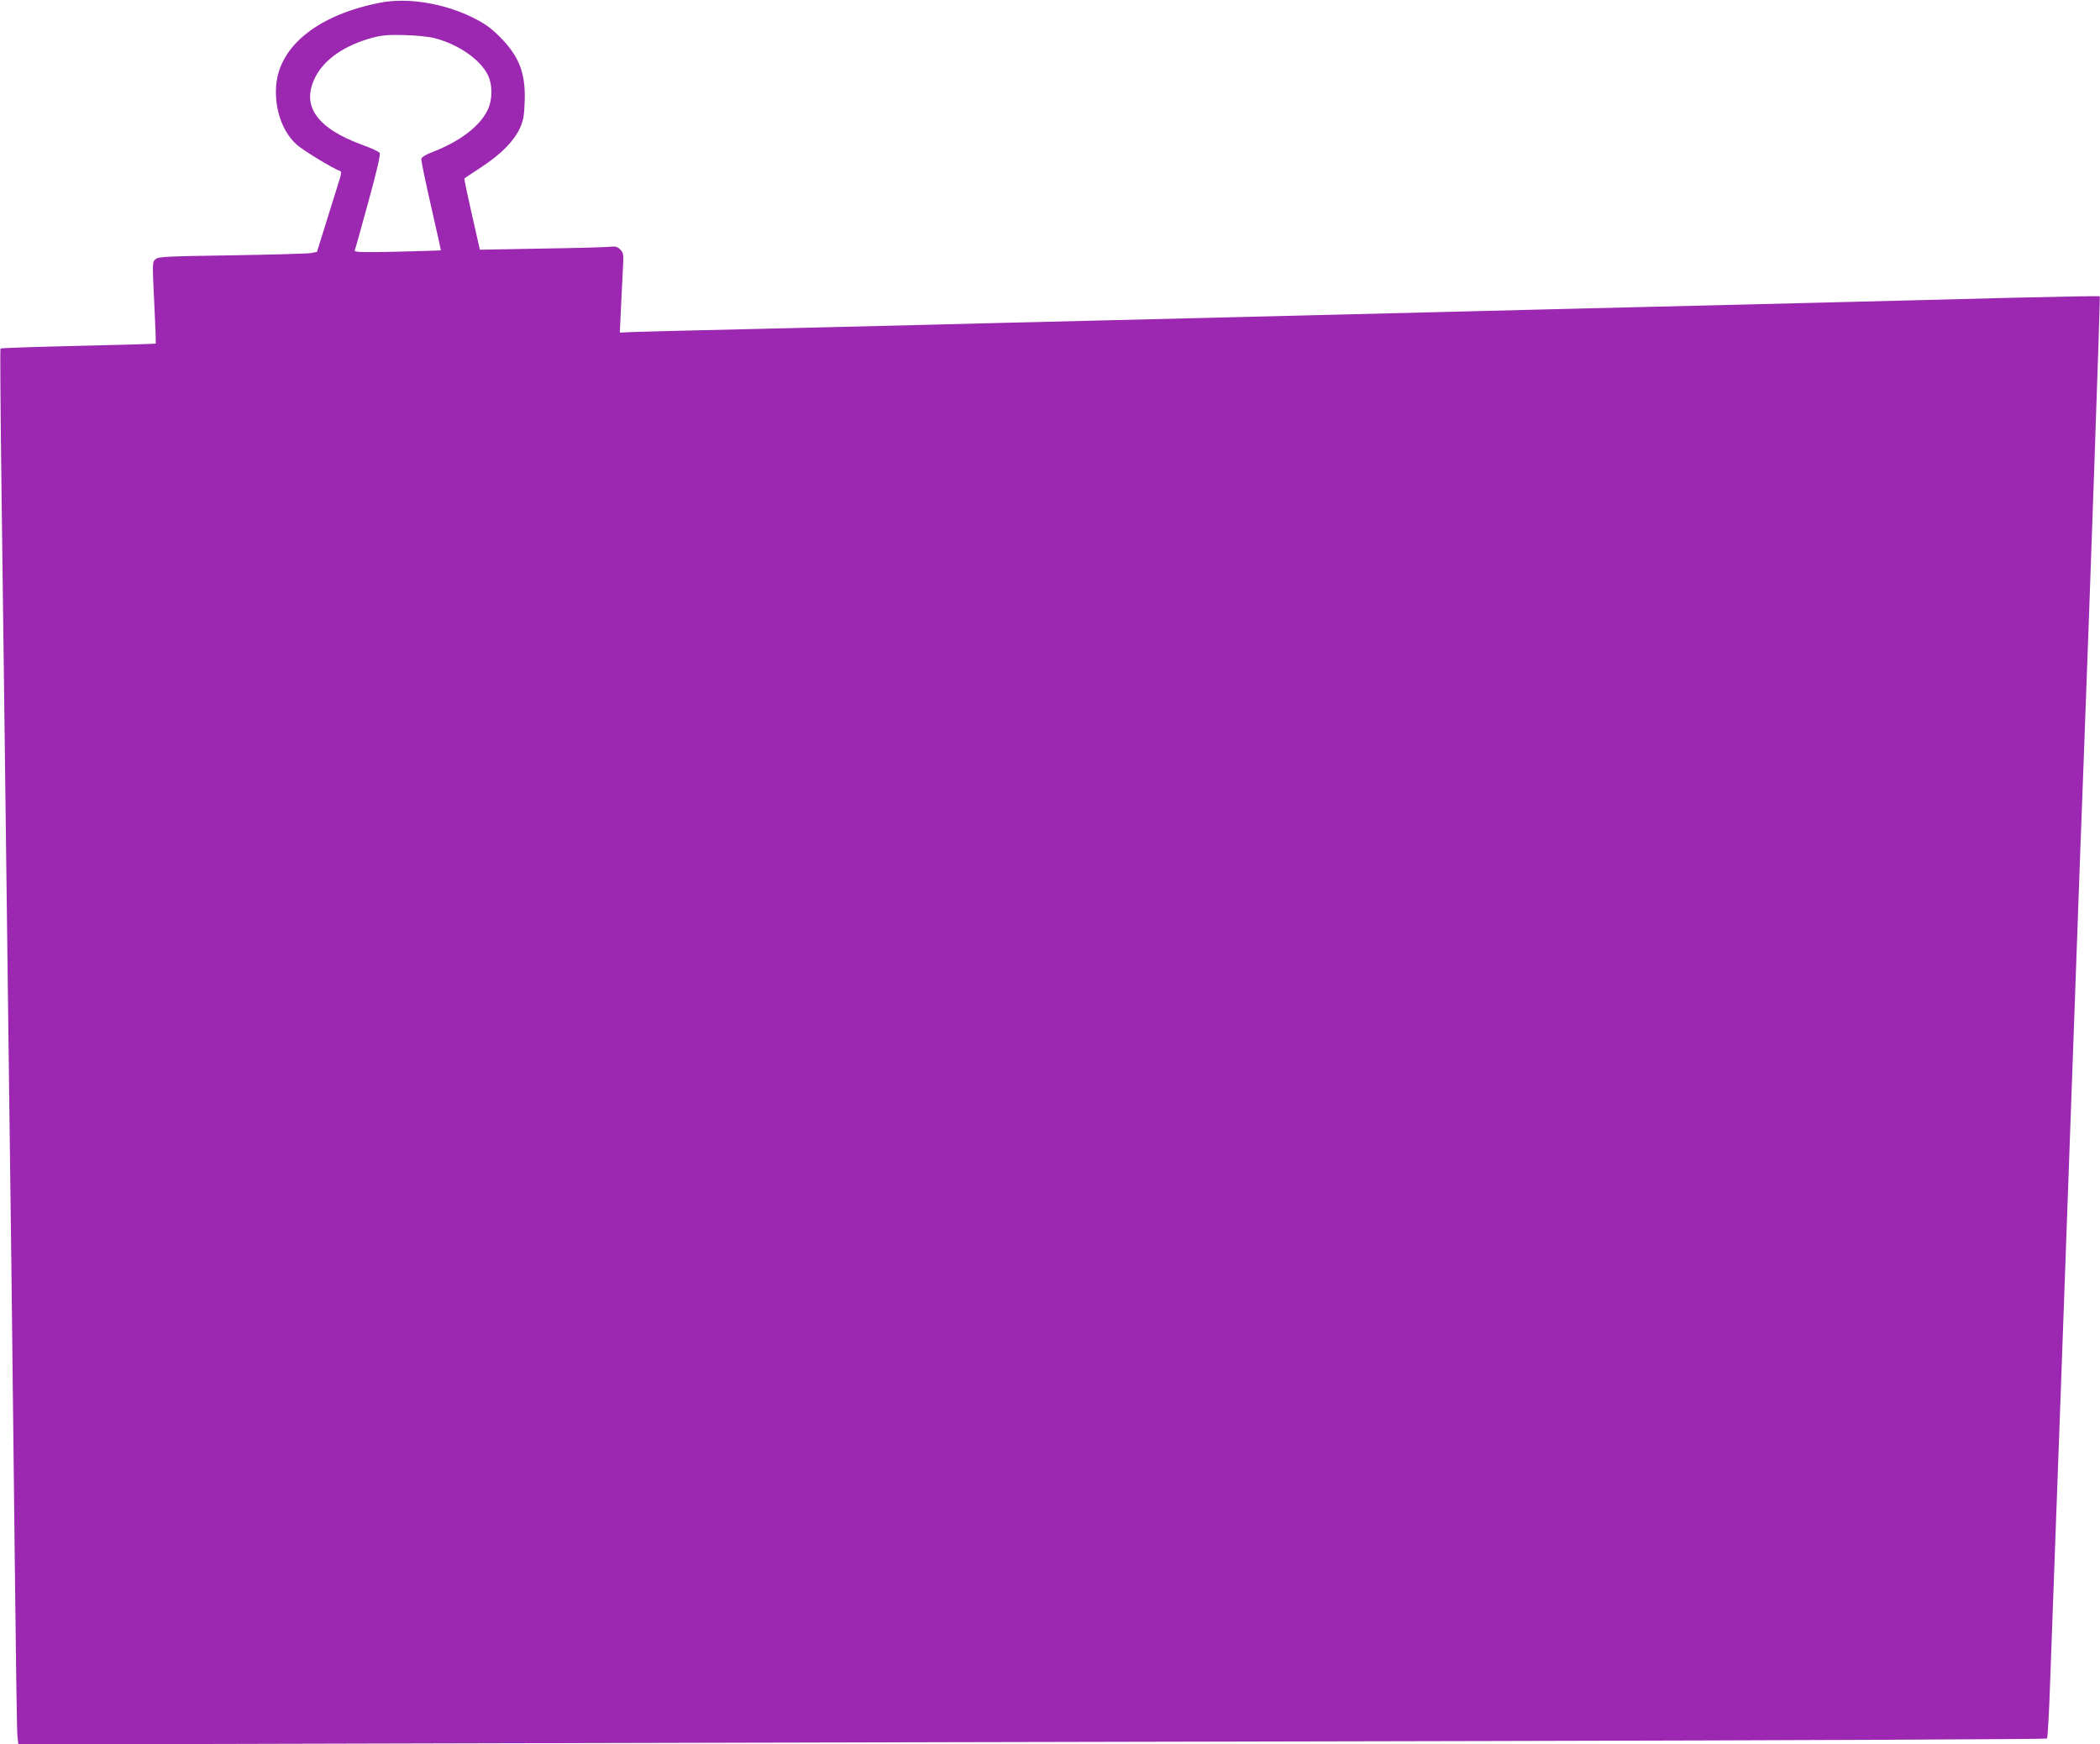 <?xml version="1.0" standalone="no"?>
<!DOCTYPE svg PUBLIC "-//W3C//DTD SVG 20010904//EN"
 "http://www.w3.org/TR/2001/REC-SVG-20010904/DTD/svg10.dtd">
<svg version="1.0" xmlns="http://www.w3.org/2000/svg"
 width="1280pt" height="1063pt" viewBox="0 0 1280 1063"
 preserveAspectRatio="xMidYMid meet">
<g transform="translate(0,1063) scale(0.1,-0.1)"
fill="#9c27b0" stroke="none">
<path d="M2325 10615 c-382 -72 -624 -264 -642 -509 -10 -142 38 -279 126
-358 39 -35 223 -147 266 -161 6 -2 4 -19 -3 -43 -7 -21 -41 -131 -76 -244
l-64 -205 -34 -7 c-18 -4 -235 -10 -481 -14 -397 -6 -450 -8 -468 -23 -21 -17
-21 -19 -9 -264 7 -136 11 -249 9 -251 -2 -2 -215 -8 -473 -14 -258 -6 -471
-13 -473 -16 -3 -2 0 -384 6 -848 11 -826 20 -1570 41 -3233 6 -456 15 -1158
20 -1560 5 -401 14 -1187 20 -1745 6 -558 13 -1039 16 -1068 l6 -54 2741 7
c1508 4 4289 10 6180 14 1890 4 3440 11 3444 15 4 4 13 159 19 344 19 512 33
900 64 1747 6 154 28 777 50 1385 22 608 44 1231 50 1385 6 154 15 404 20 555
6 151 15 390 20 530 42 1113 102 2841 99 2844 -2 3 -247 -2 -544 -9 -910 -23
-1357 -35 -2195 -55 -443 -11 -985 -24 -1205 -30 -373 -9 -630 -16 -2222 -55
-335 -8 -786 -19 -1003 -25 -217 -5 -681 -17 -1030 -25 -349 -8 -677 -16 -728
-18 l-94 -4 6 131 c4 72 9 181 12 243 6 104 5 112 -16 133 -17 17 -29 20 -63
16 -23 -3 -211 -8 -417 -11 l-375 -7 -49 216 c-27 119 -48 217 -45 219 2 2 49
33 104 69 118 78 196 156 233 235 22 49 27 75 30 164 7 172 -34 277 -152 395
-55 55 -92 81 -166 118 -176 86 -391 121 -555 91z m330 -219 c142 -39 269
-127 317 -220 31 -59 31 -156 -1 -219 -48 -98 -169 -189 -333 -253 -41 -15
-68 -32 -70 -42 -2 -9 25 -138 59 -287 34 -148 61 -270 60 -271 -1 -1 -121 -4
-266 -8 -207 -5 -262 -3 -259 7 3 6 40 140 83 296 54 197 75 288 69 299 -5 8
-52 30 -103 48 -280 102 -377 239 -290 412 54 110 181 197 349 242 61 16 98
19 200 16 72 -2 150 -10 185 -20z"/>
</g>
</svg>
